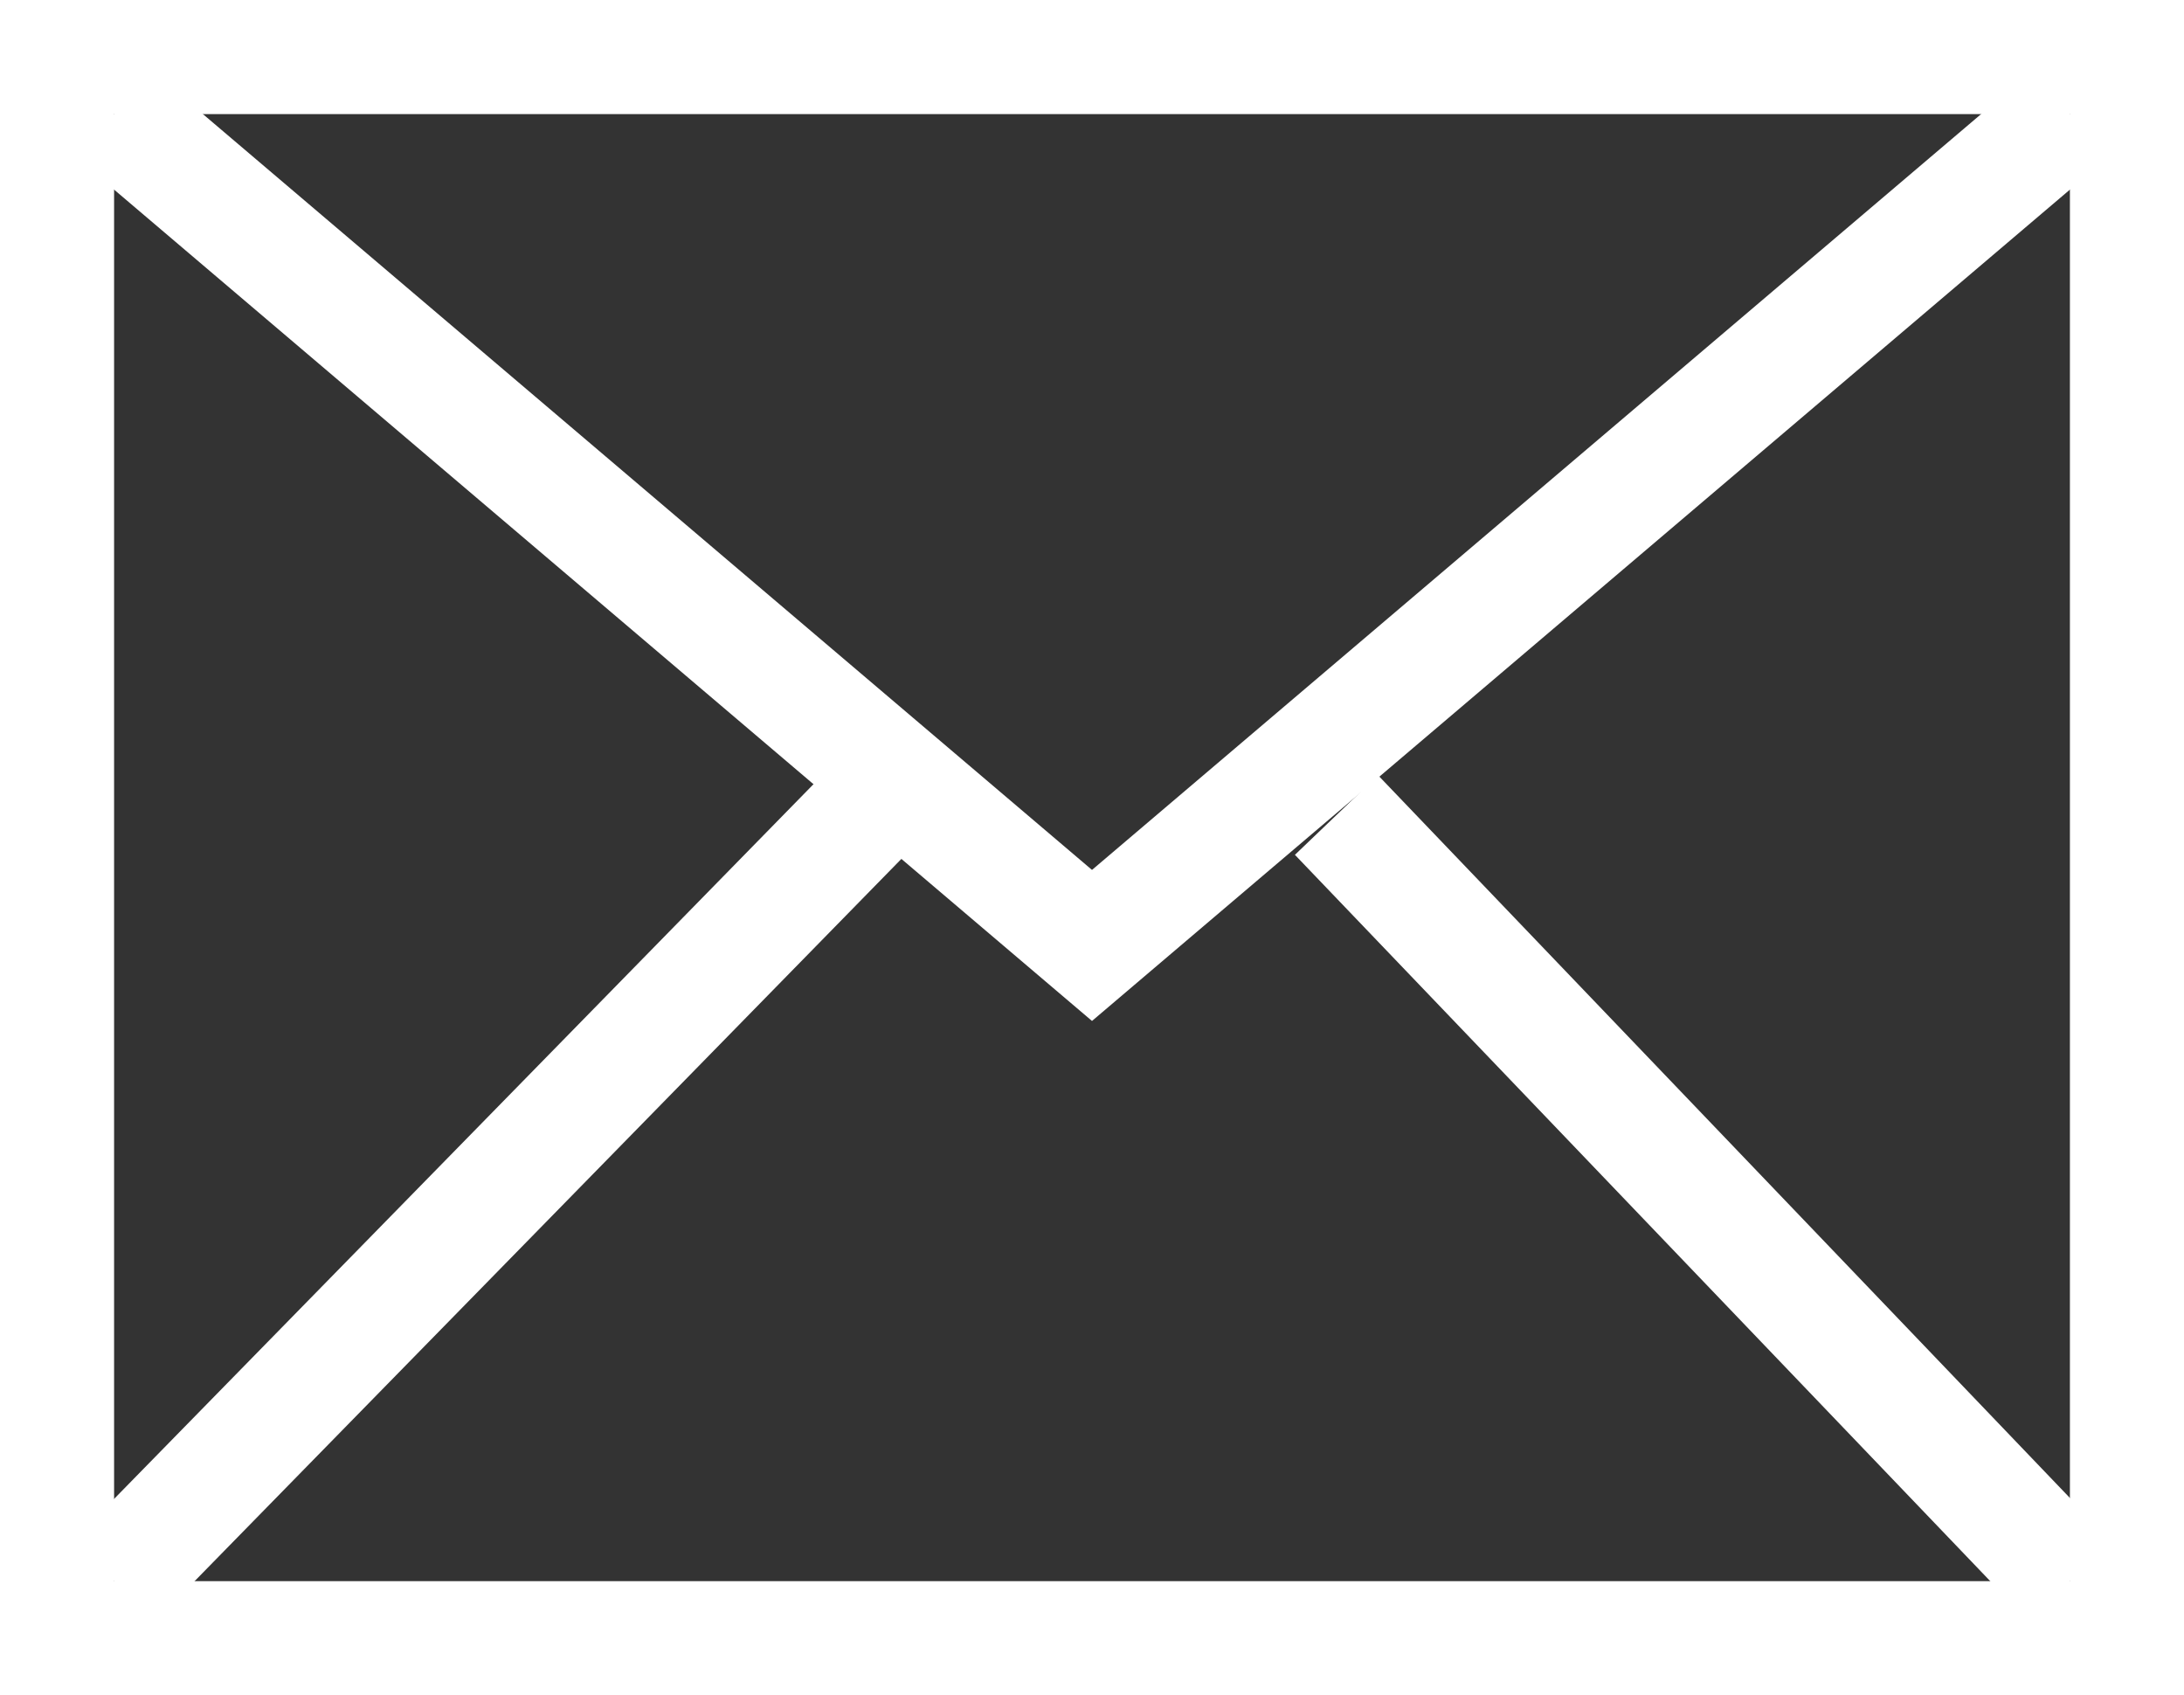 <?xml version="1.0" encoding="utf-8"?>
<!-- Generator: Adobe Illustrator 23.0.2, SVG Export Plug-In . SVG Version: 6.00 Build 0)  -->
<svg version="1.1" id="レイヤー_1" xmlns="http://www.w3.org/2000/svg" xmlns:xlink="http://www.w3.org/1999/xlink" x="0px"
	 y="0px" viewBox="0 0 13.4 10.4" style="enable-background:new 0 0 13.4 10.4;" xml:space="preserve">
<rect x="0" y="0" width="13.4" height="10.4" fill="#333333" stroke="none"/>
<style type="text/css">
	.st0{fill:#FFFFFF;}
	.st1{fill:none;stroke:#FFFFFF;stroke-width:0.706;stroke-miterlimit:10;}
</style>
<g>
	<g>
		<path class="st0" d="M12.7,0.7v9h-12v-9H12.7 M13.4,0h-0.7h-12H0v0.7v9v0.7h0.7h12h0.7V9.7v-9V0L13.4,0z"/>
	</g>
	<polyline class="st1" points="0.7,0.7 6.7,5.8 12.7,0.7 	"/>
	<line class="st1" x1="0.7" y1="9.7" x2="5.3" y2="5"/>
	<line class="st1" x1="8.2" y1="5" x2="12.7" y2="9.7"/>
</g>
</svg>
